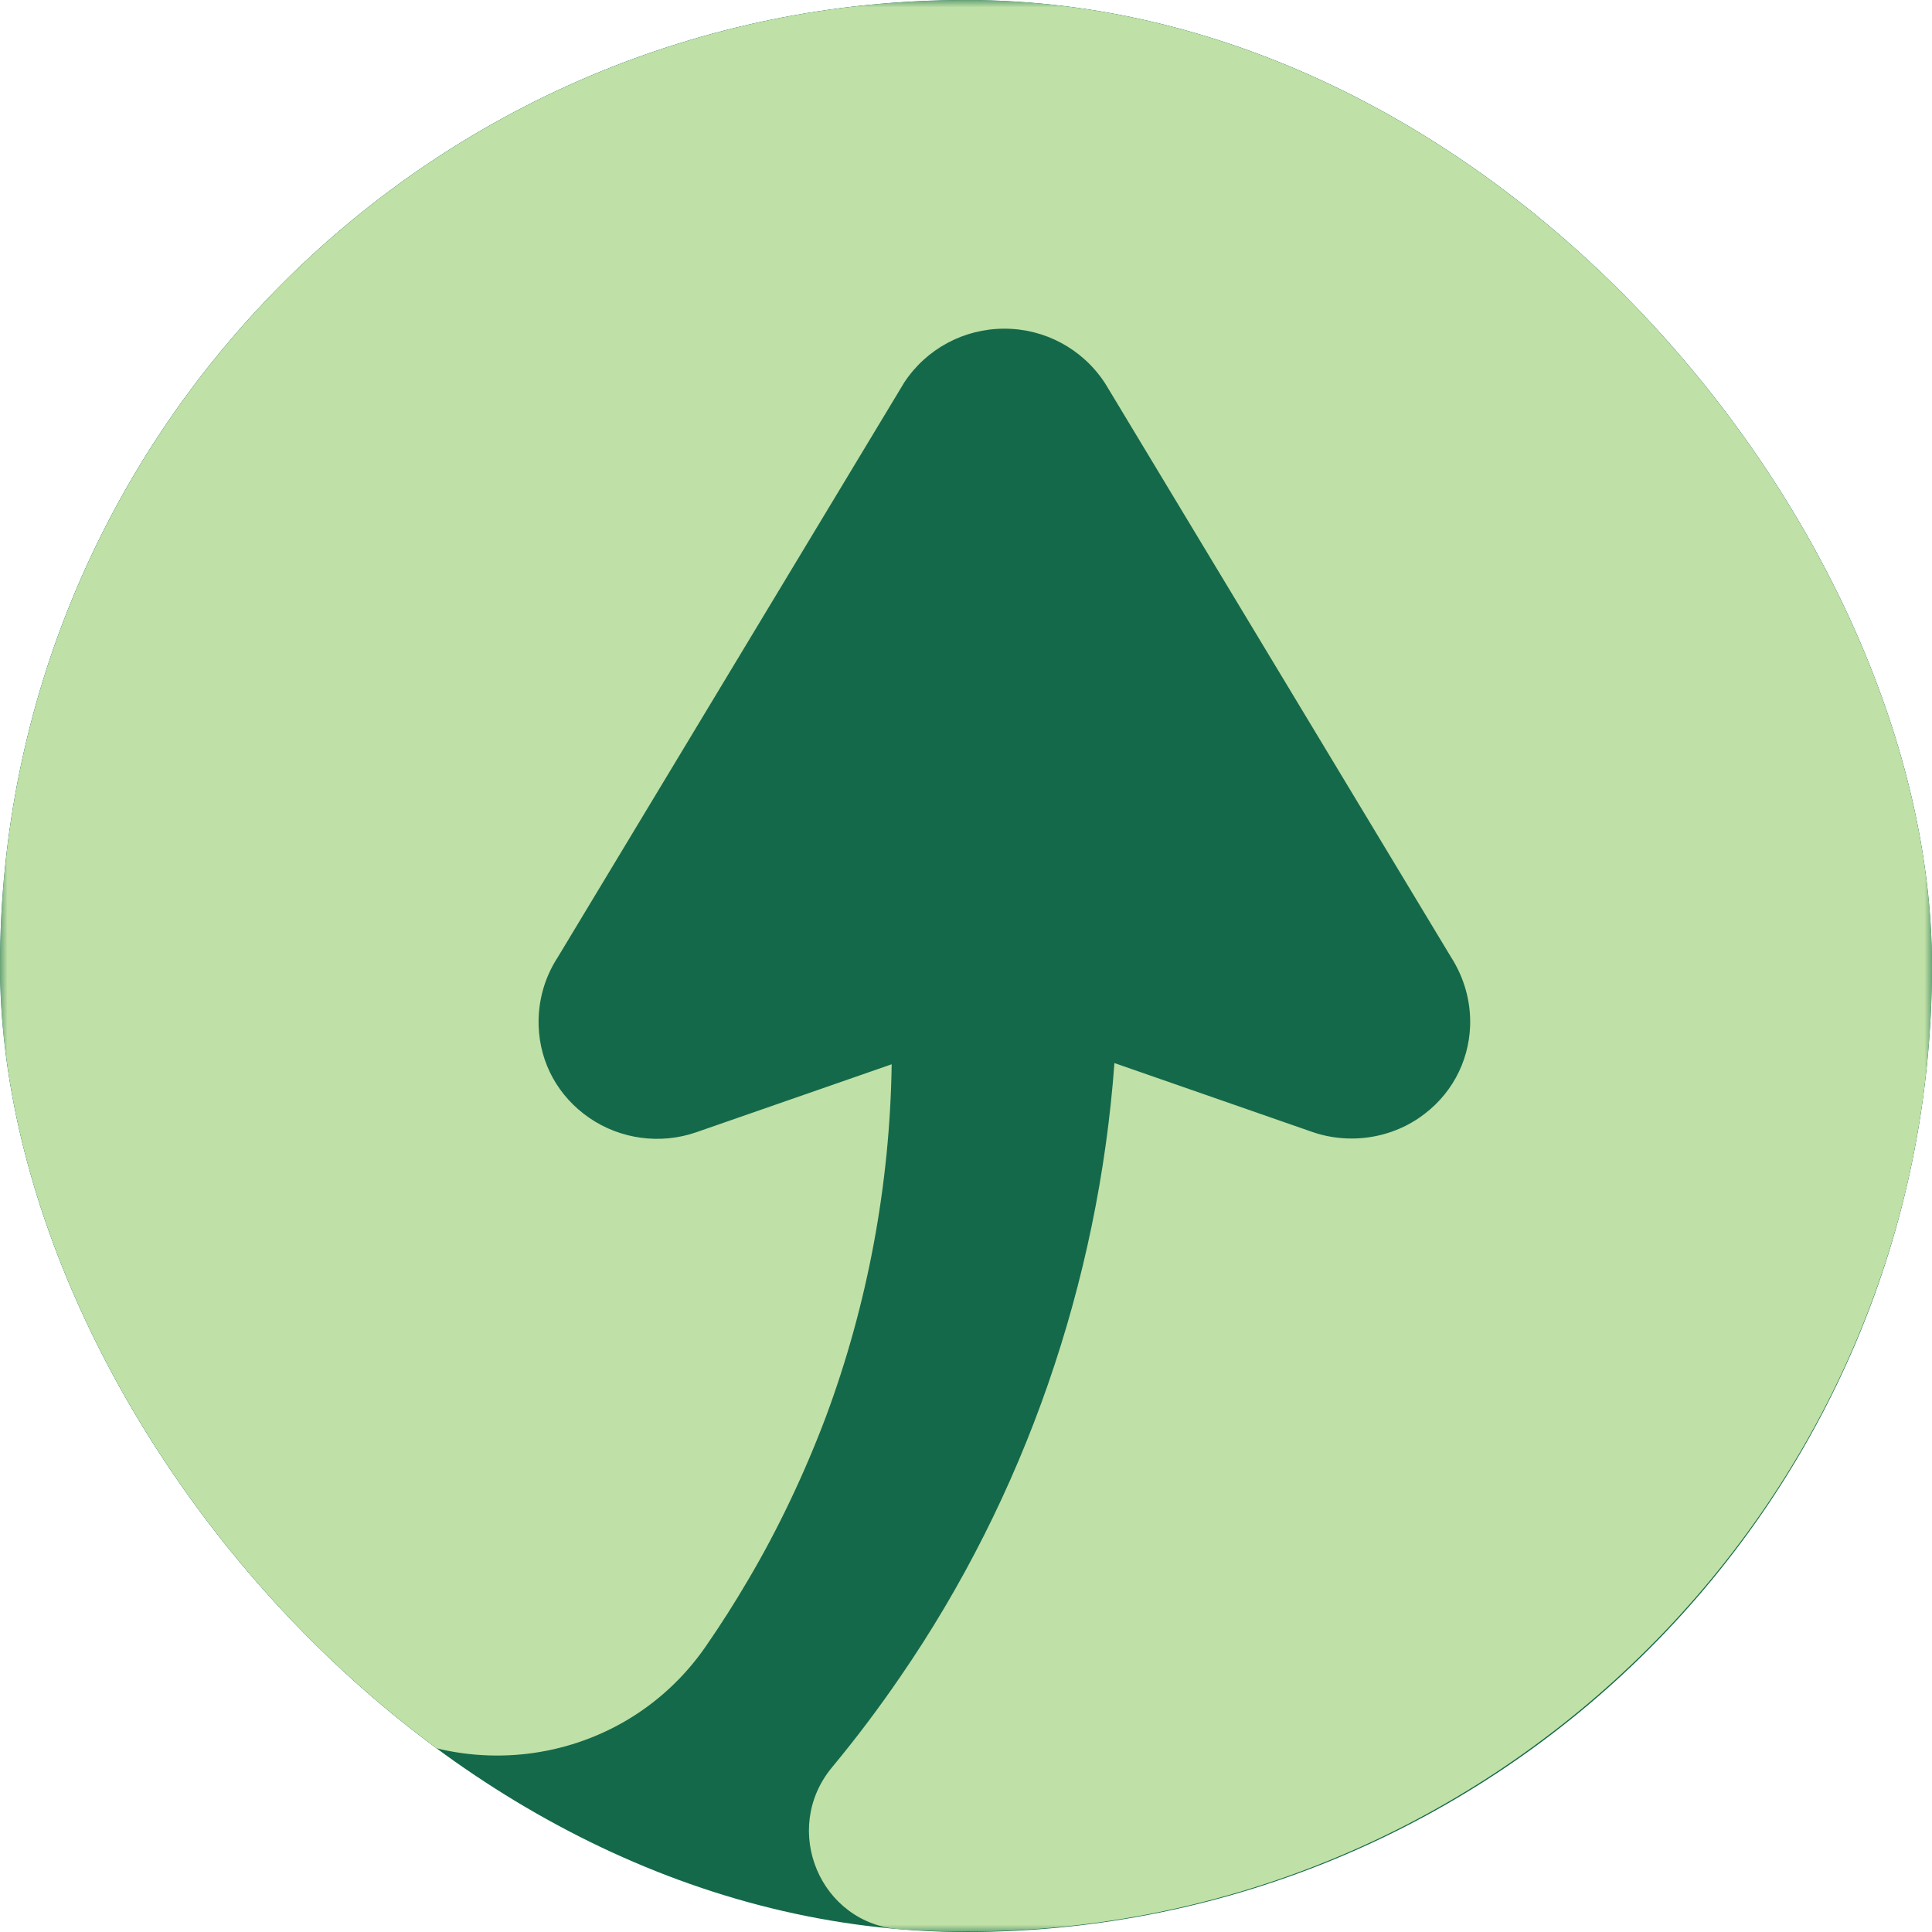 <svg width="128" height="128" viewBox="0 0 128 128" fill="none" xmlns="http://www.w3.org/2000/svg">
<g clip-path="url(#clip0_406_10505)">
<rect width="128" height="128" rx="64" fill="#14694A"/>
<mask id="mask0_406_10505" style="mask-type:luminance" maskUnits="userSpaceOnUse" x="0" y="0" width="128" height="128">
<path d="M128 0H0V128H128V0Z" fill="white"/>
</mask>
<g mask="url(#mask0_406_10505)">
<path d="M61.968 0.035C27.197 1.111 -0.159 29.516 -4.55257e-05 64.304C0.088 83.365 8.507 100.45 21.802 112.114C29.357 118.743 41.03 117.359 46.751 109.09C47.739 107.661 48.673 106.198 49.555 104.69C51.565 101.296 53.337 97.532 54.721 93.856C57.489 86.415 58.962 78.445 59.076 70.511L46.125 75.016C43.763 75.836 41.109 75.483 39.046 74.064C36.992 72.653 35.767 70.44 35.687 67.972C35.634 66.358 36.066 64.78 36.957 63.414L59.905 25.346C61.377 23.107 63.863 21.776 66.543 21.776C69.224 21.776 71.701 23.107 73.182 25.346L73.261 25.47L96.13 63.405C97.012 64.78 97.452 66.358 97.4 67.963C97.311 70.422 96.086 72.644 94.041 74.046C92.709 74.963 91.131 75.43 89.544 75.43C88.672 75.43 87.79 75.289 86.953 74.998L73.834 70.431C72.767 84.942 67.892 99.119 59.64 111.1C58.23 113.163 56.722 115.164 55.127 117.086C51.715 121.194 54.333 127.471 59.658 127.824C60.786 127.903 61.924 127.947 63.07 127.965C98.396 128.476 127.665 99.956 128.018 64.63C128.361 28.335 98.457 -1.093 61.968 0.035Z" fill="#BFE0A6"/>
</g>
</g>
<defs>
<clipPath id="clip0_406_10505">
<rect width="128" height="128" rx="64" fill="white"/>
</clipPath>
</defs>
</svg>
